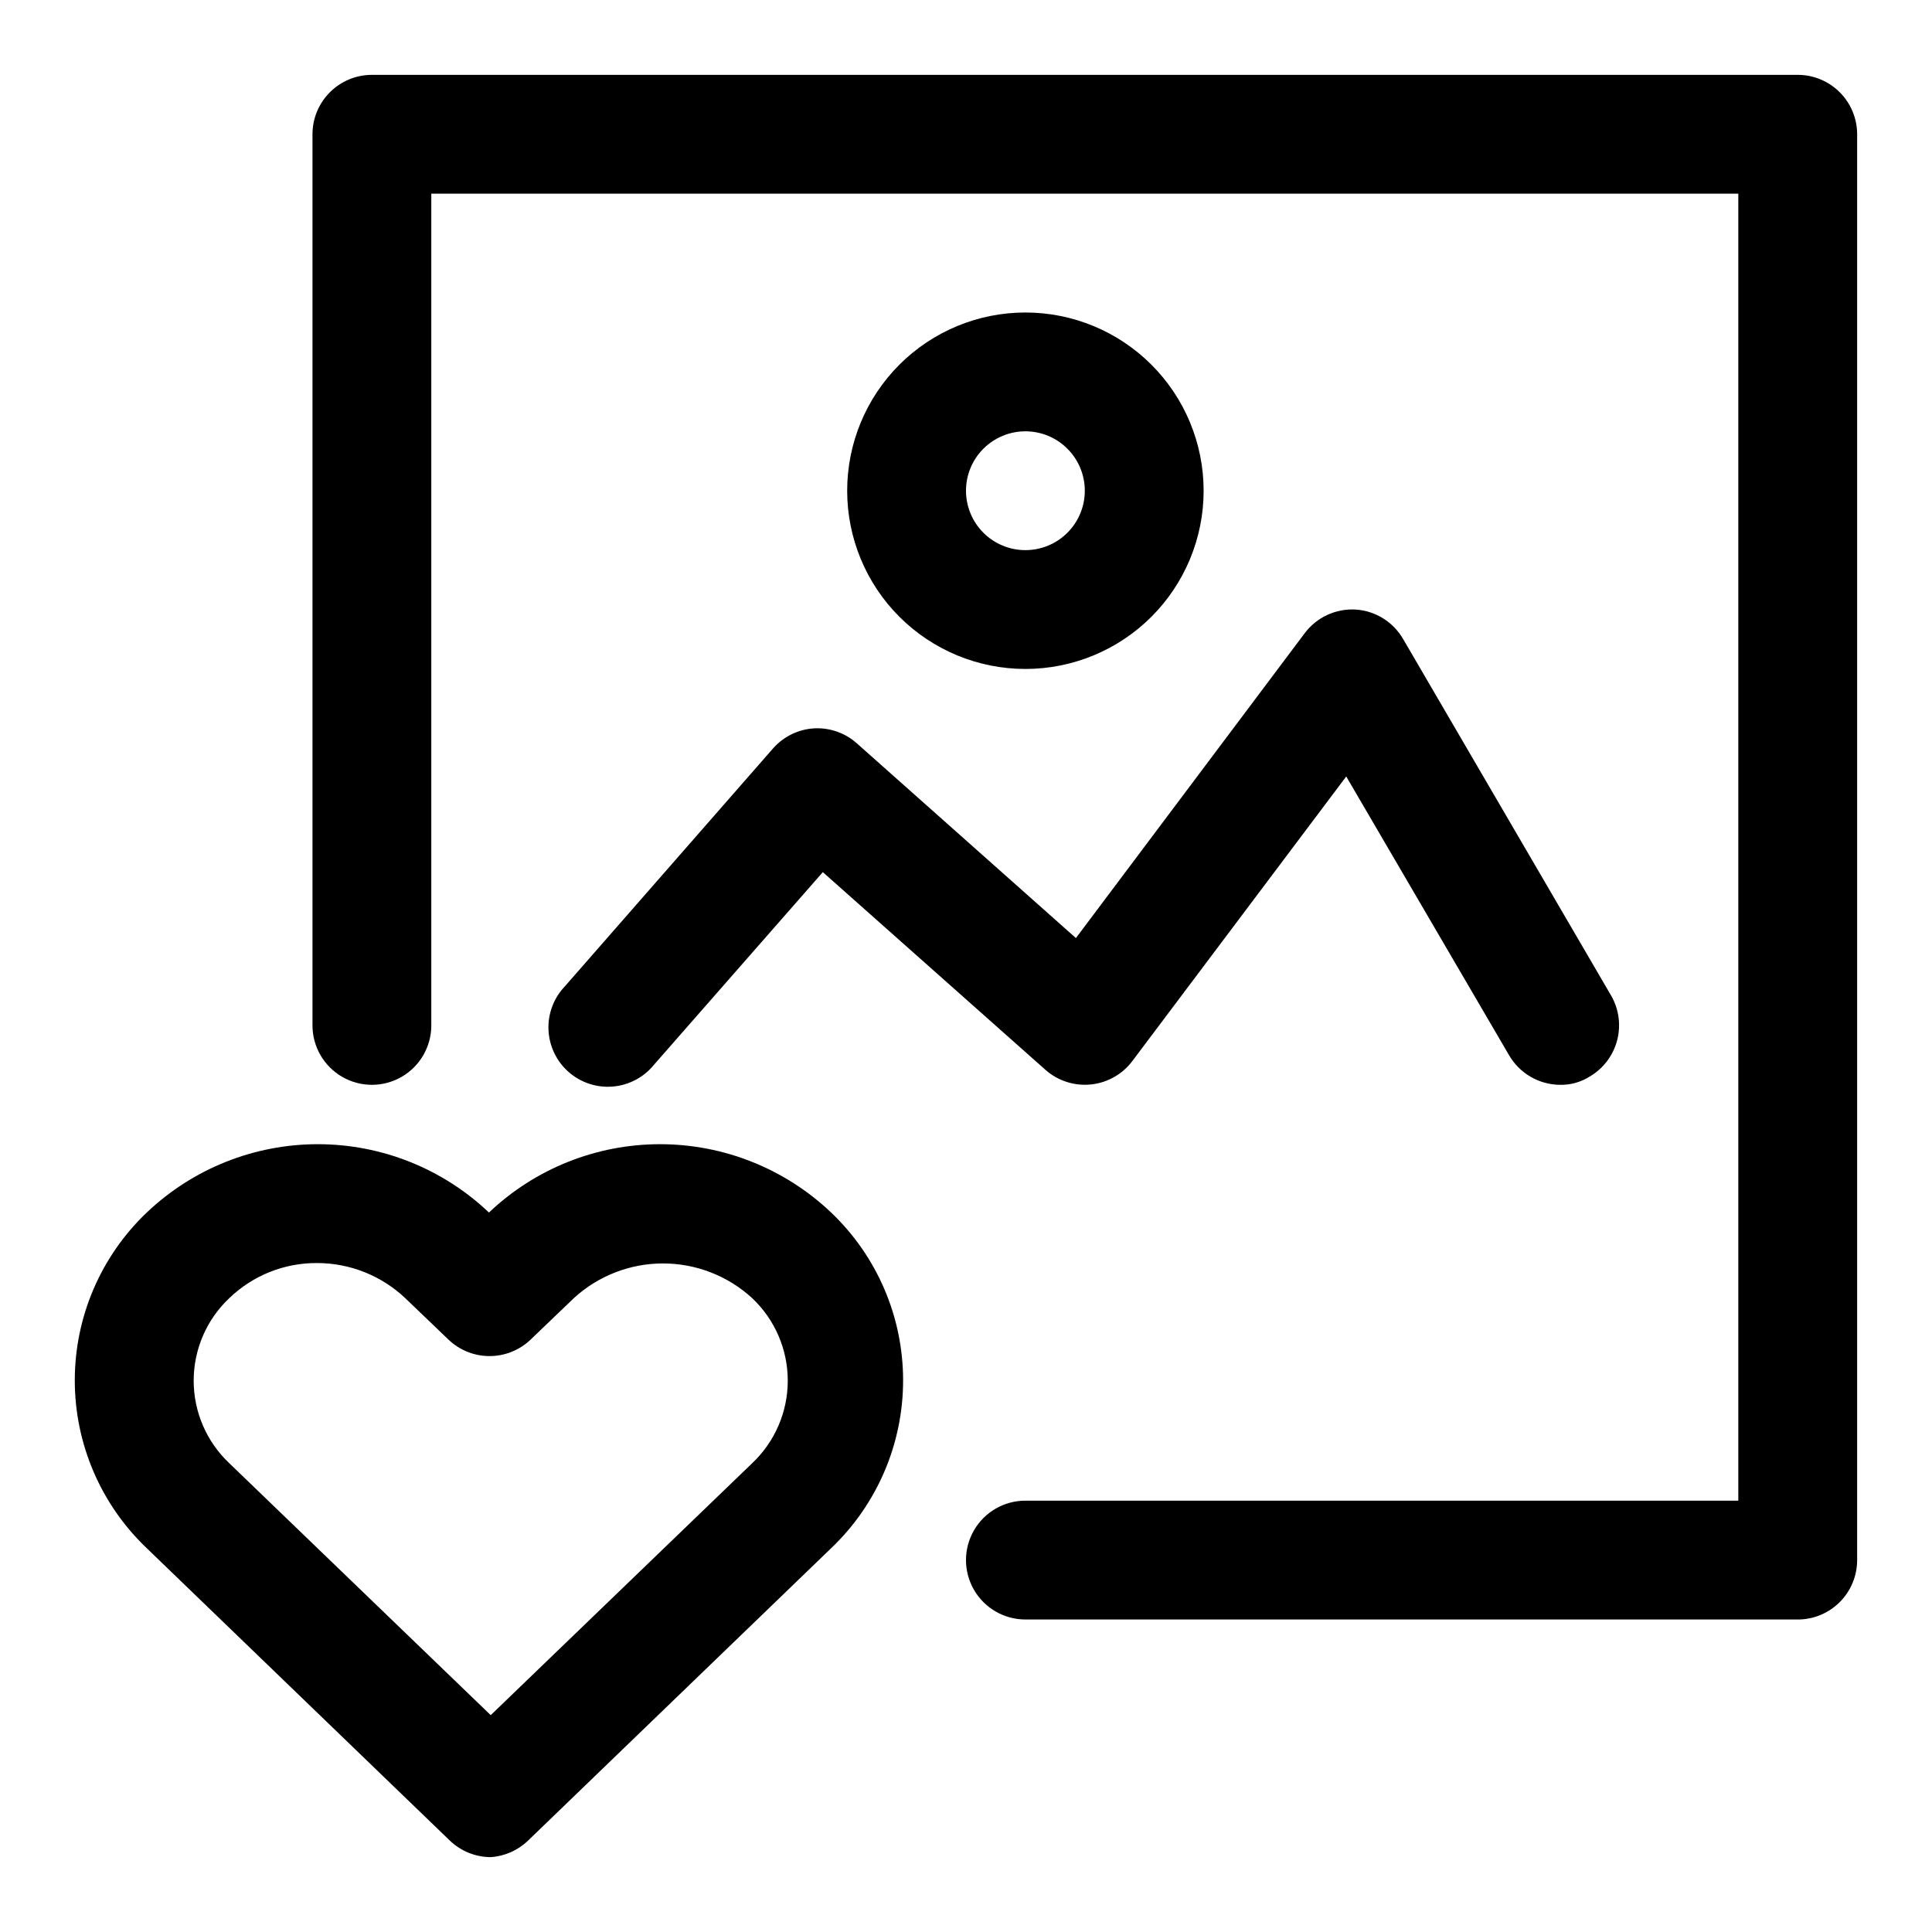 <?xml version="1.0" encoding="UTF-8"?>
<!-- Uploaded to: ICON Repo, www.svgrepo.com, Generator: ICON Repo Mixer Tools -->
<svg fill="#000000" width="800px" height="800px" version="1.1" viewBox="144 144 512 512" xmlns="http://www.w3.org/2000/svg">
 <g>
  <path d="m620.41 573.18h-204.67c-5.625 0-10.82-3-13.633-7.871s-2.812-10.875 0-15.746 8.008-7.871 13.633-7.871h188.93v-346.37h-346.37v220.42c0 5.625-3 10.824-7.871 13.637-4.871 2.812-10.871 2.812-15.742 0s-7.875-8.012-7.875-13.637v-236.16c0-4.176 1.66-8.18 4.613-11.133s6.957-4.613 11.133-4.613h377.86c4.176 0 8.18 1.66 11.133 4.613s4.613 6.957 4.613 11.133v377.86c0 4.176-1.66 8.18-4.613 11.133-2.953 2.953-6.957 4.613-11.133 4.613z"/>
  <path d="m274.05 636.16c-4.055-0.016-7.945-1.598-10.863-4.41l-80.297-77.461c-12.176-11.59-19.07-27.664-19.07-44.477 0-16.809 6.894-32.887 19.07-44.477 12.234-11.629 28.465-18.113 45.344-18.113 16.879 0 33.109 6.484 45.344 18.113 12.23-11.629 28.465-18.113 45.344-18.113 16.875 0 33.109 6.484 45.34 18.113 12.18 11.59 19.07 27.668 19.07 44.477 0 16.812-6.891 32.887-19.07 44.477l-80.293 77.461c-2.68 2.602-6.195 4.16-9.918 4.41zm-45.973-157.44c-8.684-0.066-17.047 3.266-23.301 9.289-6.031 5.684-9.449 13.598-9.449 21.883s3.418 16.203 9.449 21.887l69.273 66.754 69.273-66.754c6.027-5.684 9.445-13.602 9.445-21.887s-3.418-16.199-9.445-21.883c-6.445-5.906-14.871-9.184-23.617-9.184-8.742 0-17.168 3.277-23.617 9.184l-11.492 11.02c-2.926 2.793-6.816 4.348-10.863 4.348-4.043 0-7.934-1.555-10.863-4.348l-11.492-11.02c-6.301-5.953-14.633-9.273-23.301-9.289z"/>
  <path d="m557.44 431.49c-5.59-0.035-10.742-3.031-13.539-7.875l-43.137-73.84-56.68 75.414c-2.637 3.508-6.613 5.758-10.977 6.203-4.363 0.449-8.719-0.941-12.012-3.84l-59.039-52.426-44.715 51.012 0.004-0.004c-2.695 3.344-6.641 5.445-10.918 5.812-4.277 0.367-8.523-1.031-11.746-3.867-3.223-2.84-5.148-6.871-5.328-11.16-0.18-4.289 1.398-8.469 4.375-11.566l55.105-62.977c2.762-3.16 6.672-5.09 10.863-5.352 4.148-0.238 8.223 1.18 11.336 3.934l58.094 51.641 60.613-80.766c3.168-4.242 8.258-6.609 13.543-6.297 5.25 0.352 9.973 3.309 12.594 7.871l55.105 94.465c2.062 3.594 2.629 7.863 1.566 11.871-1.062 4.008-3.66 7.438-7.234 9.539-2.352 1.492-5.09 2.262-7.875 2.207z"/>
  <path d="m415.74 321.28c-12.527 0-24.539-4.977-33.398-13.832-8.855-8.859-13.832-20.871-13.832-33.398s4.977-24.543 13.832-33.398c8.859-8.859 20.871-13.836 33.398-13.836 12.527 0 24.539 4.977 33.398 13.836 8.859 8.855 13.836 20.871 13.836 33.398s-4.977 24.539-13.836 33.398c-8.859 8.855-20.871 13.832-33.398 13.832zm0-62.977c-4.176 0-8.18 1.66-11.133 4.613-2.953 2.953-4.609 6.957-4.609 11.133s1.656 8.18 4.609 11.133c2.953 2.953 6.957 4.609 11.133 4.609 4.176 0 8.18-1.656 11.133-4.609 2.953-2.953 4.613-6.957 4.613-11.133s-1.66-8.18-4.613-11.133c-2.953-2.953-6.957-4.613-11.133-4.613z"/>
 </g>
</svg>